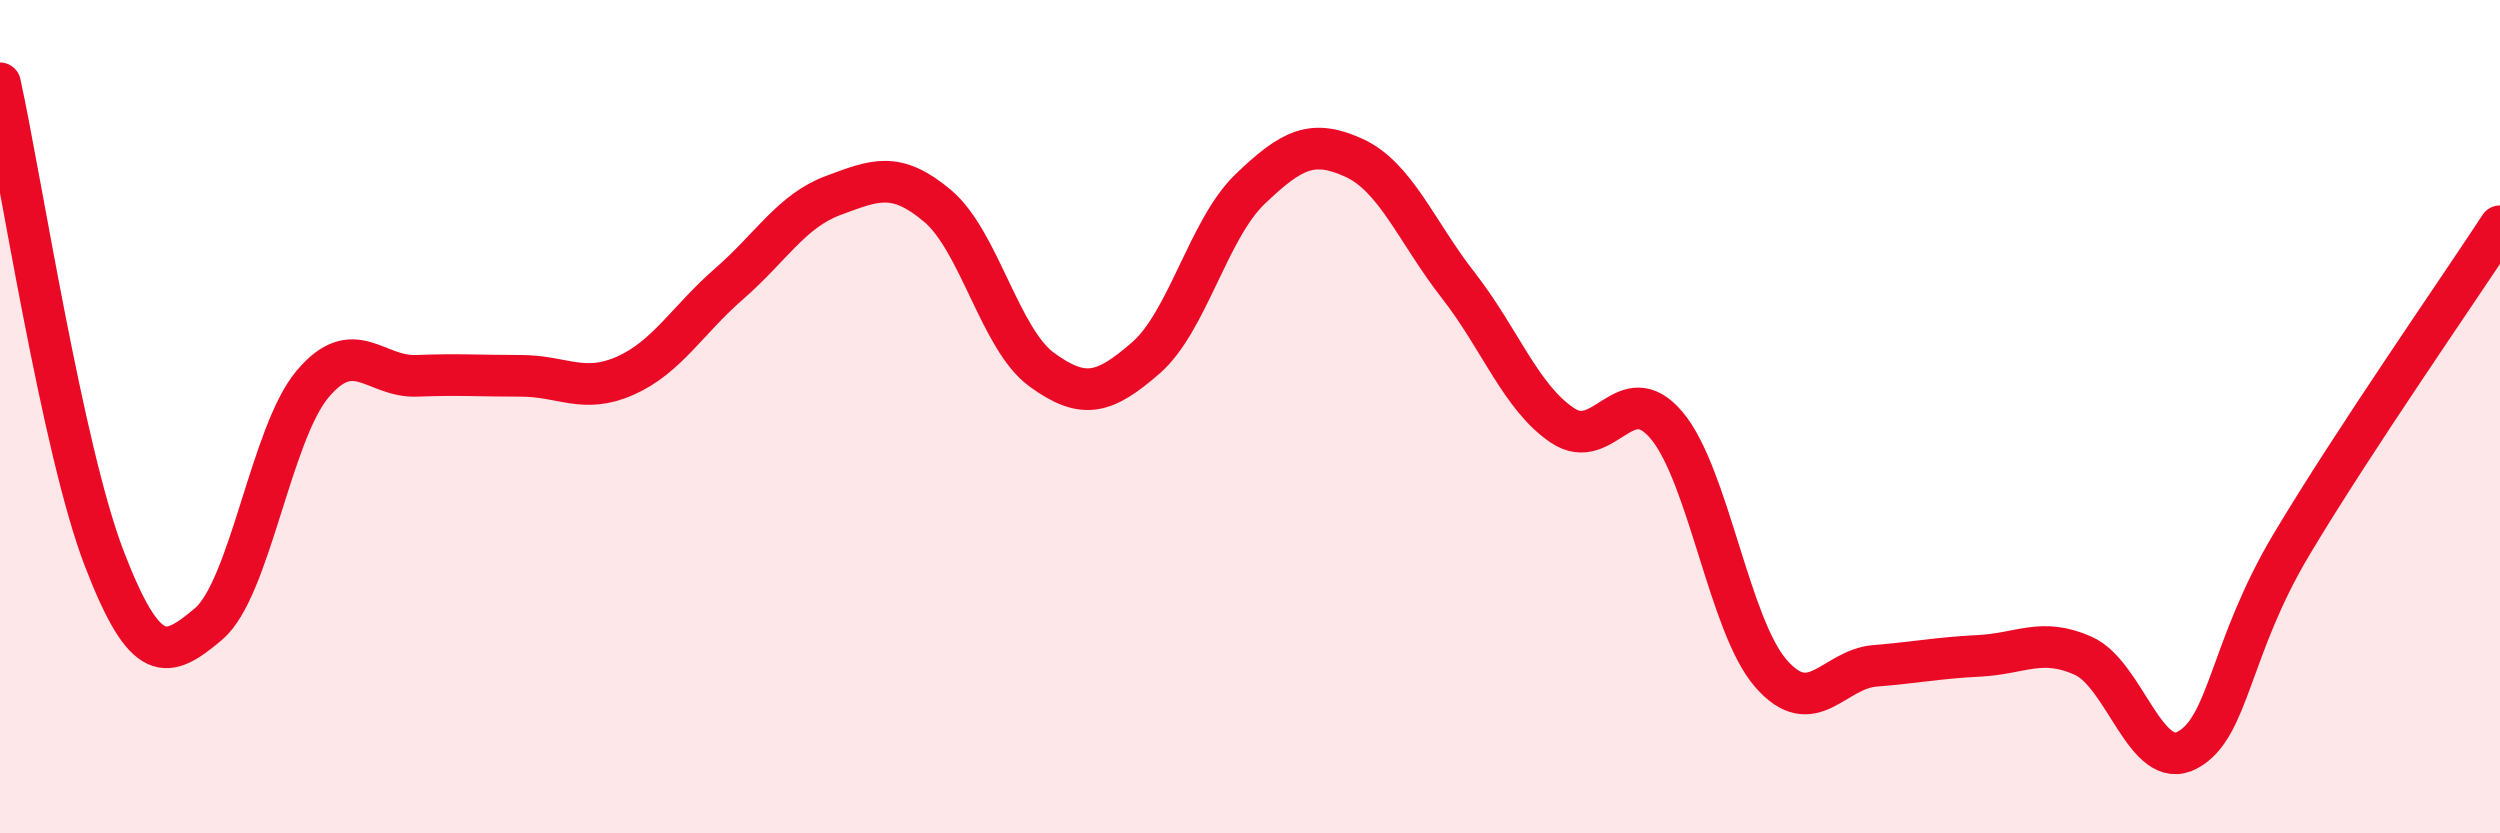 
    <svg width="60" height="20" viewBox="0 0 60 20" xmlns="http://www.w3.org/2000/svg">
      <path
        d="M 0,2 C 0.5,4.28 1.5,10.8 2.5,13.4 C 3.5,16 4,15.82 5,14.98 C 6,14.14 6.5,10.41 7.5,9.22 C 8.5,8.03 9,9.06 10,9.02 C 11,8.98 11.5,9.02 12.5,9.02 C 13.5,9.02 14,9.46 15,9.02 C 16,8.58 16.5,7.68 17.5,6.81 C 18.5,5.94 19,5.06 20,4.69 C 21,4.32 21.5,4.1 22.5,4.94 C 23.5,5.78 24,8.14 25,8.87 C 26,9.6 26.5,9.46 27.5,8.59 C 28.5,7.72 29,5.5 30,4.54 C 31,3.58 31.5,3.33 32.5,3.79 C 33.5,4.25 34,5.57 35,6.85 C 36,8.13 36.5,9.54 37.5,10.21 C 38.5,10.88 39,9.02 40,10.21 C 41,11.4 41.5,15.01 42.5,16.16 C 43.5,17.31 44,16.06 45,15.98 C 46,15.9 46.5,15.79 47.5,15.74 C 48.5,15.69 49,15.29 50,15.74 C 51,16.19 51.5,18.54 52.5,18 C 53.5,17.46 53.5,15.57 55,13.06 C 56.5,10.55 59,6.96 60,5.43L60 20L0 20Z"
        fill="#EB0A25"
        opacity="0.1"
        stroke-linecap="round"
        stroke-linejoin="round"
      />
      <path
        d="M 0,2 C 0.5,4.28 1.5,10.8 2.5,13.4 C 3.5,16 4,15.82 5,14.98 C 6,14.14 6.5,10.41 7.5,9.22 C 8.5,8.03 9,9.06 10,9.02 C 11,8.98 11.5,9.02 12.5,9.02 C 13.5,9.02 14,9.46 15,9.02 C 16,8.58 16.5,7.68 17.5,6.81 C 18.5,5.94 19,5.06 20,4.69 C 21,4.32 21.5,4.1 22.5,4.94 C 23.5,5.78 24,8.14 25,8.87 C 26,9.6 26.5,9.46 27.5,8.59 C 28.5,7.72 29,5.5 30,4.54 C 31,3.58 31.5,3.33 32.5,3.79 C 33.5,4.25 34,5.57 35,6.85 C 36,8.13 36.5,9.54 37.5,10.21 C 38.5,10.88 39,9.02 40,10.21 C 41,11.4 41.5,15.01 42.5,16.16 C 43.5,17.31 44,16.06 45,15.98 C 46,15.9 46.5,15.79 47.5,15.74 C 48.5,15.69 49,15.29 50,15.74 C 51,16.19 51.5,18.54 52.5,18 C 53.5,17.46 53.5,15.57 55,13.06 C 56.5,10.55 59,6.96 60,5.43"
        stroke="#EB0A25"
        stroke-width="1"
        fill="none"
        stroke-linecap="round"
        stroke-linejoin="round"
      />
    </svg>
  